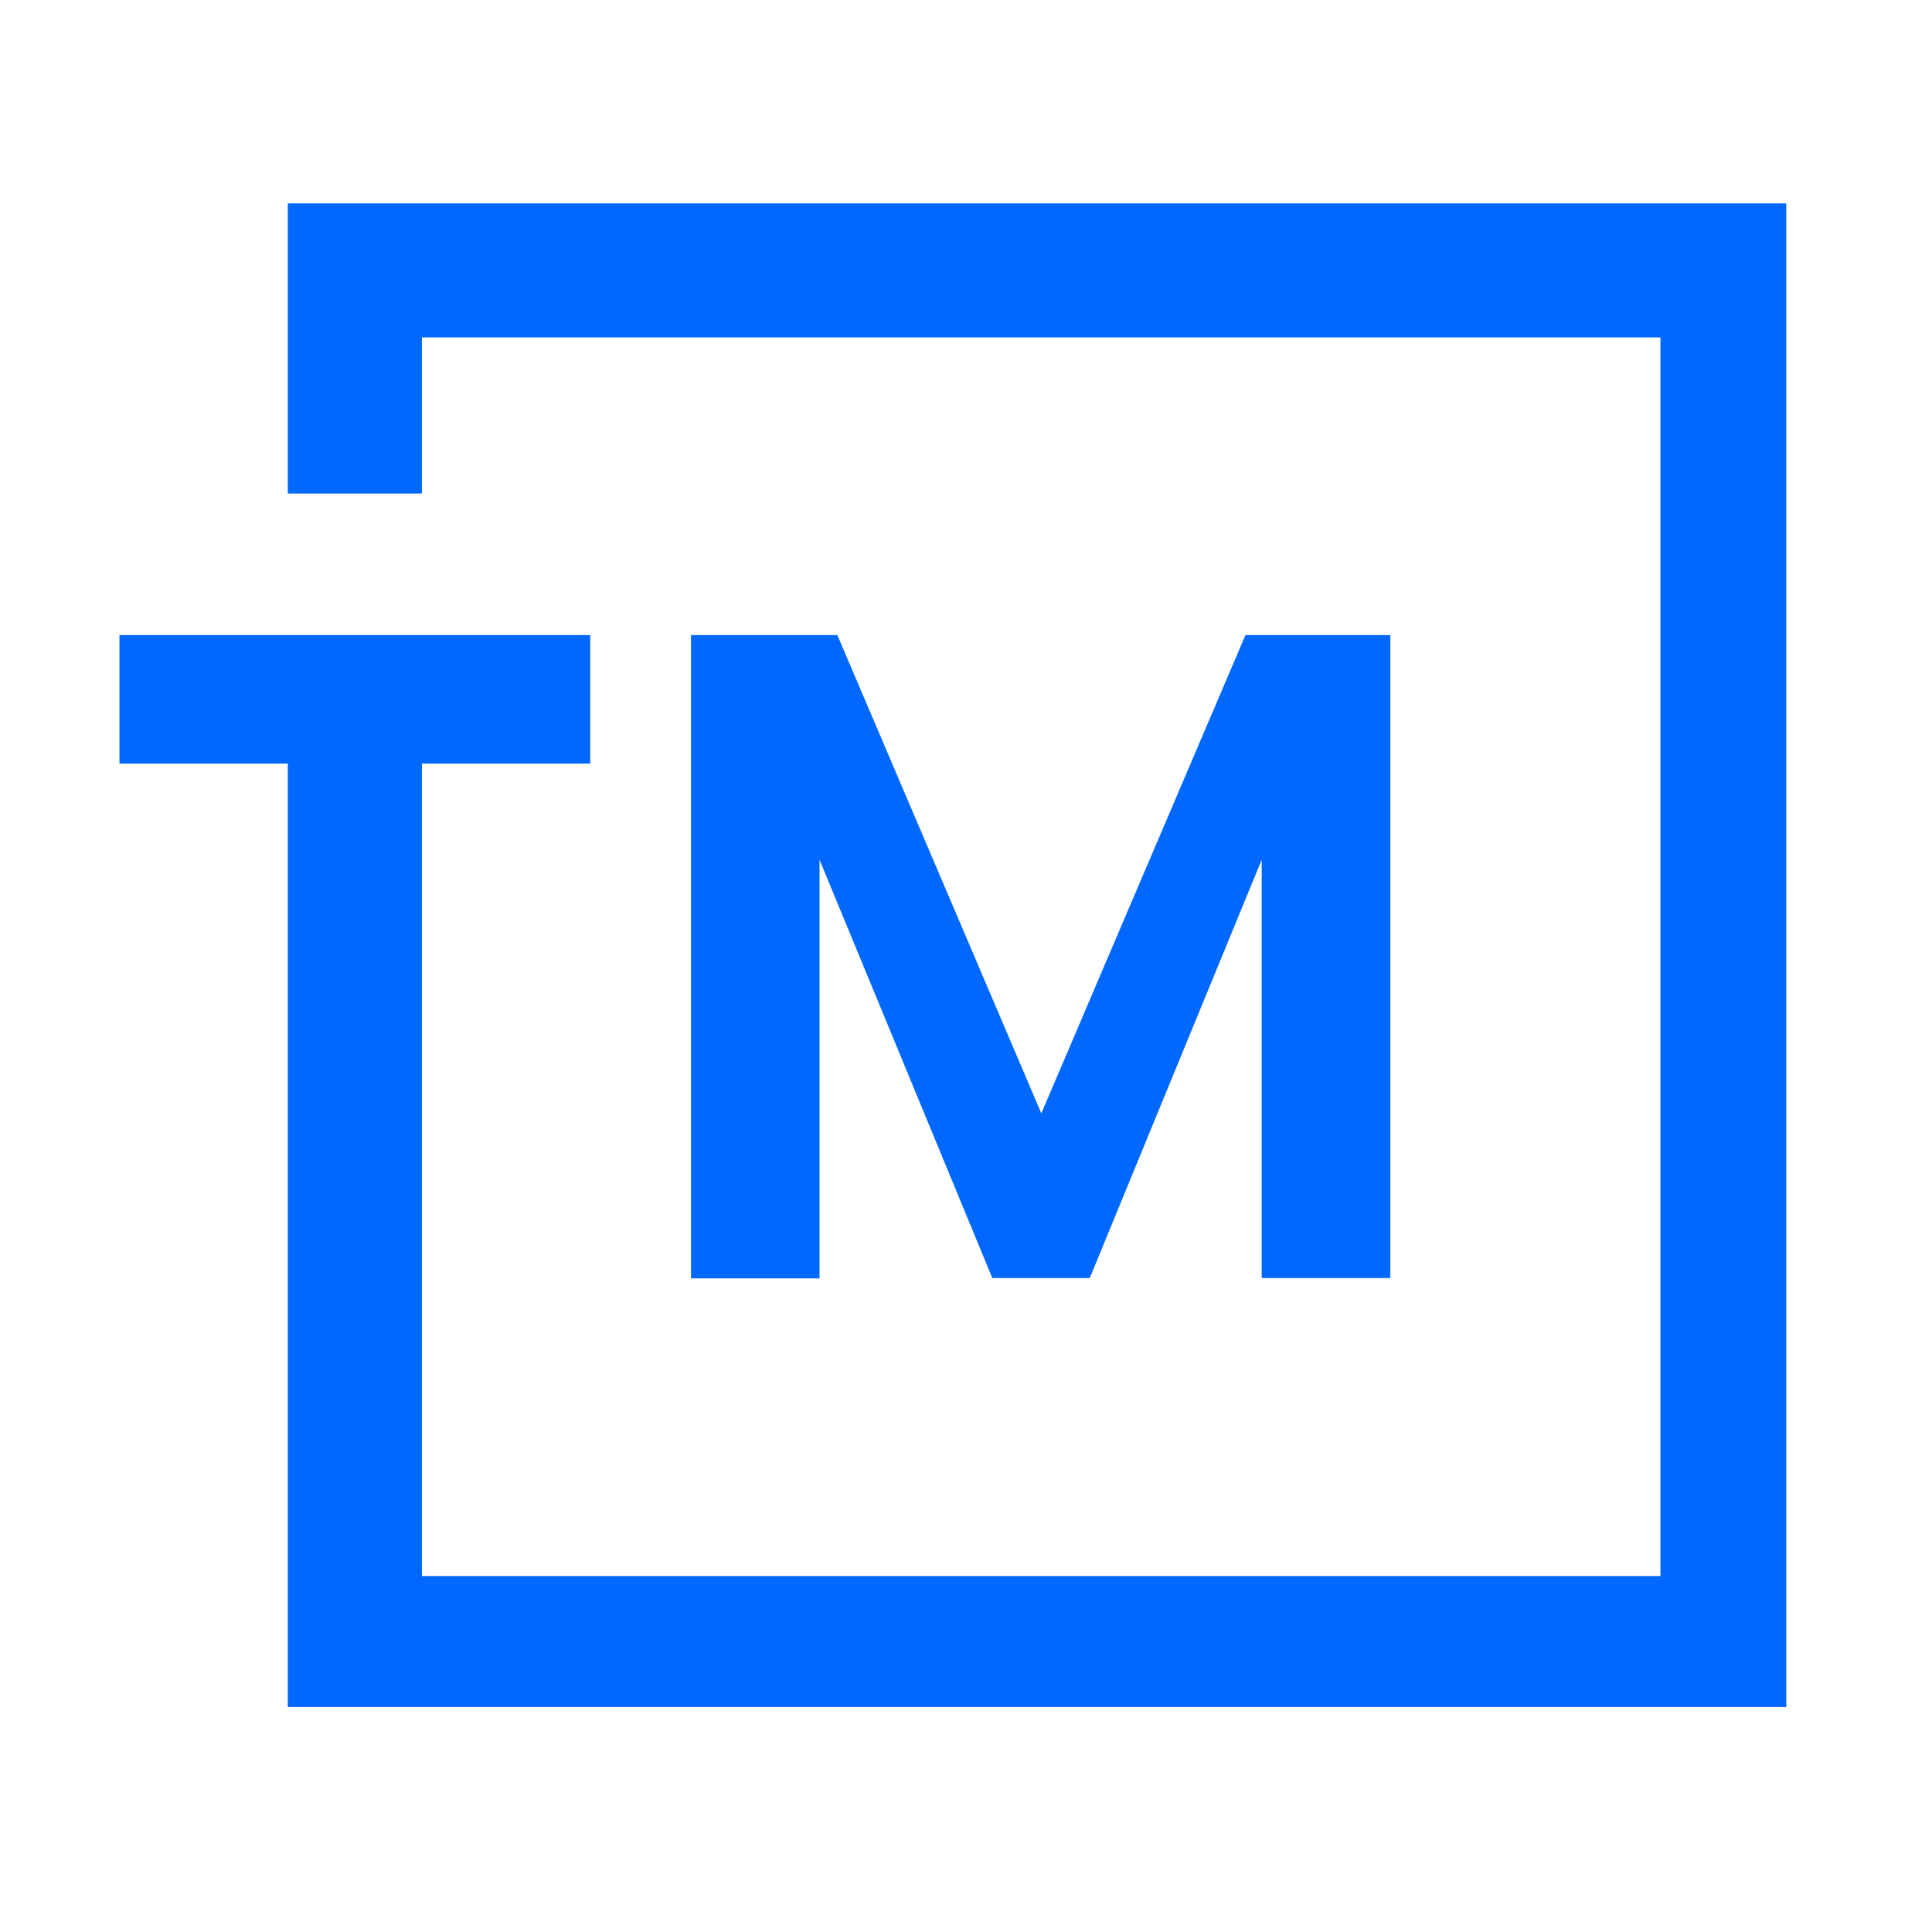 <svg xmlns="http://www.w3.org/2000/svg" xmlns:xlink="http://www.w3.org/1999/xlink" width="70" zoomAndPan="magnify" viewBox="0 0 52.5 52.5" height="70" preserveAspectRatio="xMidYMid meet" version="1.0"><defs><clipPath id="40ca3f474c"><path d="M 3.219 5.527 L 48.539 5.527 L 48.539 46.387 L 3.219 46.387 Z M 3.219 5.527 " clip-rule="nonzero"/></clipPath></defs><g clip-path="url(#40ca3f474c)"><path fill="#0068fd" d="M 9.637 5.527 L 48.754 5.527 L 48.754 46.469 L 7.82 46.469 L 7.82 20.75 L 3.246 20.75 L 3.246 17.258 L 16.039 17.258 L 16.039 20.75 L 11.465 20.75 L 11.465 42.828 L 45.121 42.828 L 45.121 9.168 L 11.465 9.168 L 11.465 13.41 L 7.82 13.41 L 7.82 5.527 Z M 33.844 17.258 L 28.297 30.254 L 22.754 17.258 L 18.777 17.258 L 18.777 34.738 L 22.27 34.738 L 22.27 23.363 L 26.965 34.73 L 29.613 34.73 L 34.285 23.363 L 34.285 34.73 L 37.781 34.73 L 37.781 17.258 Z M 33.844 17.258 " fill-opacity="1" fill-rule="evenodd"/></g></svg>